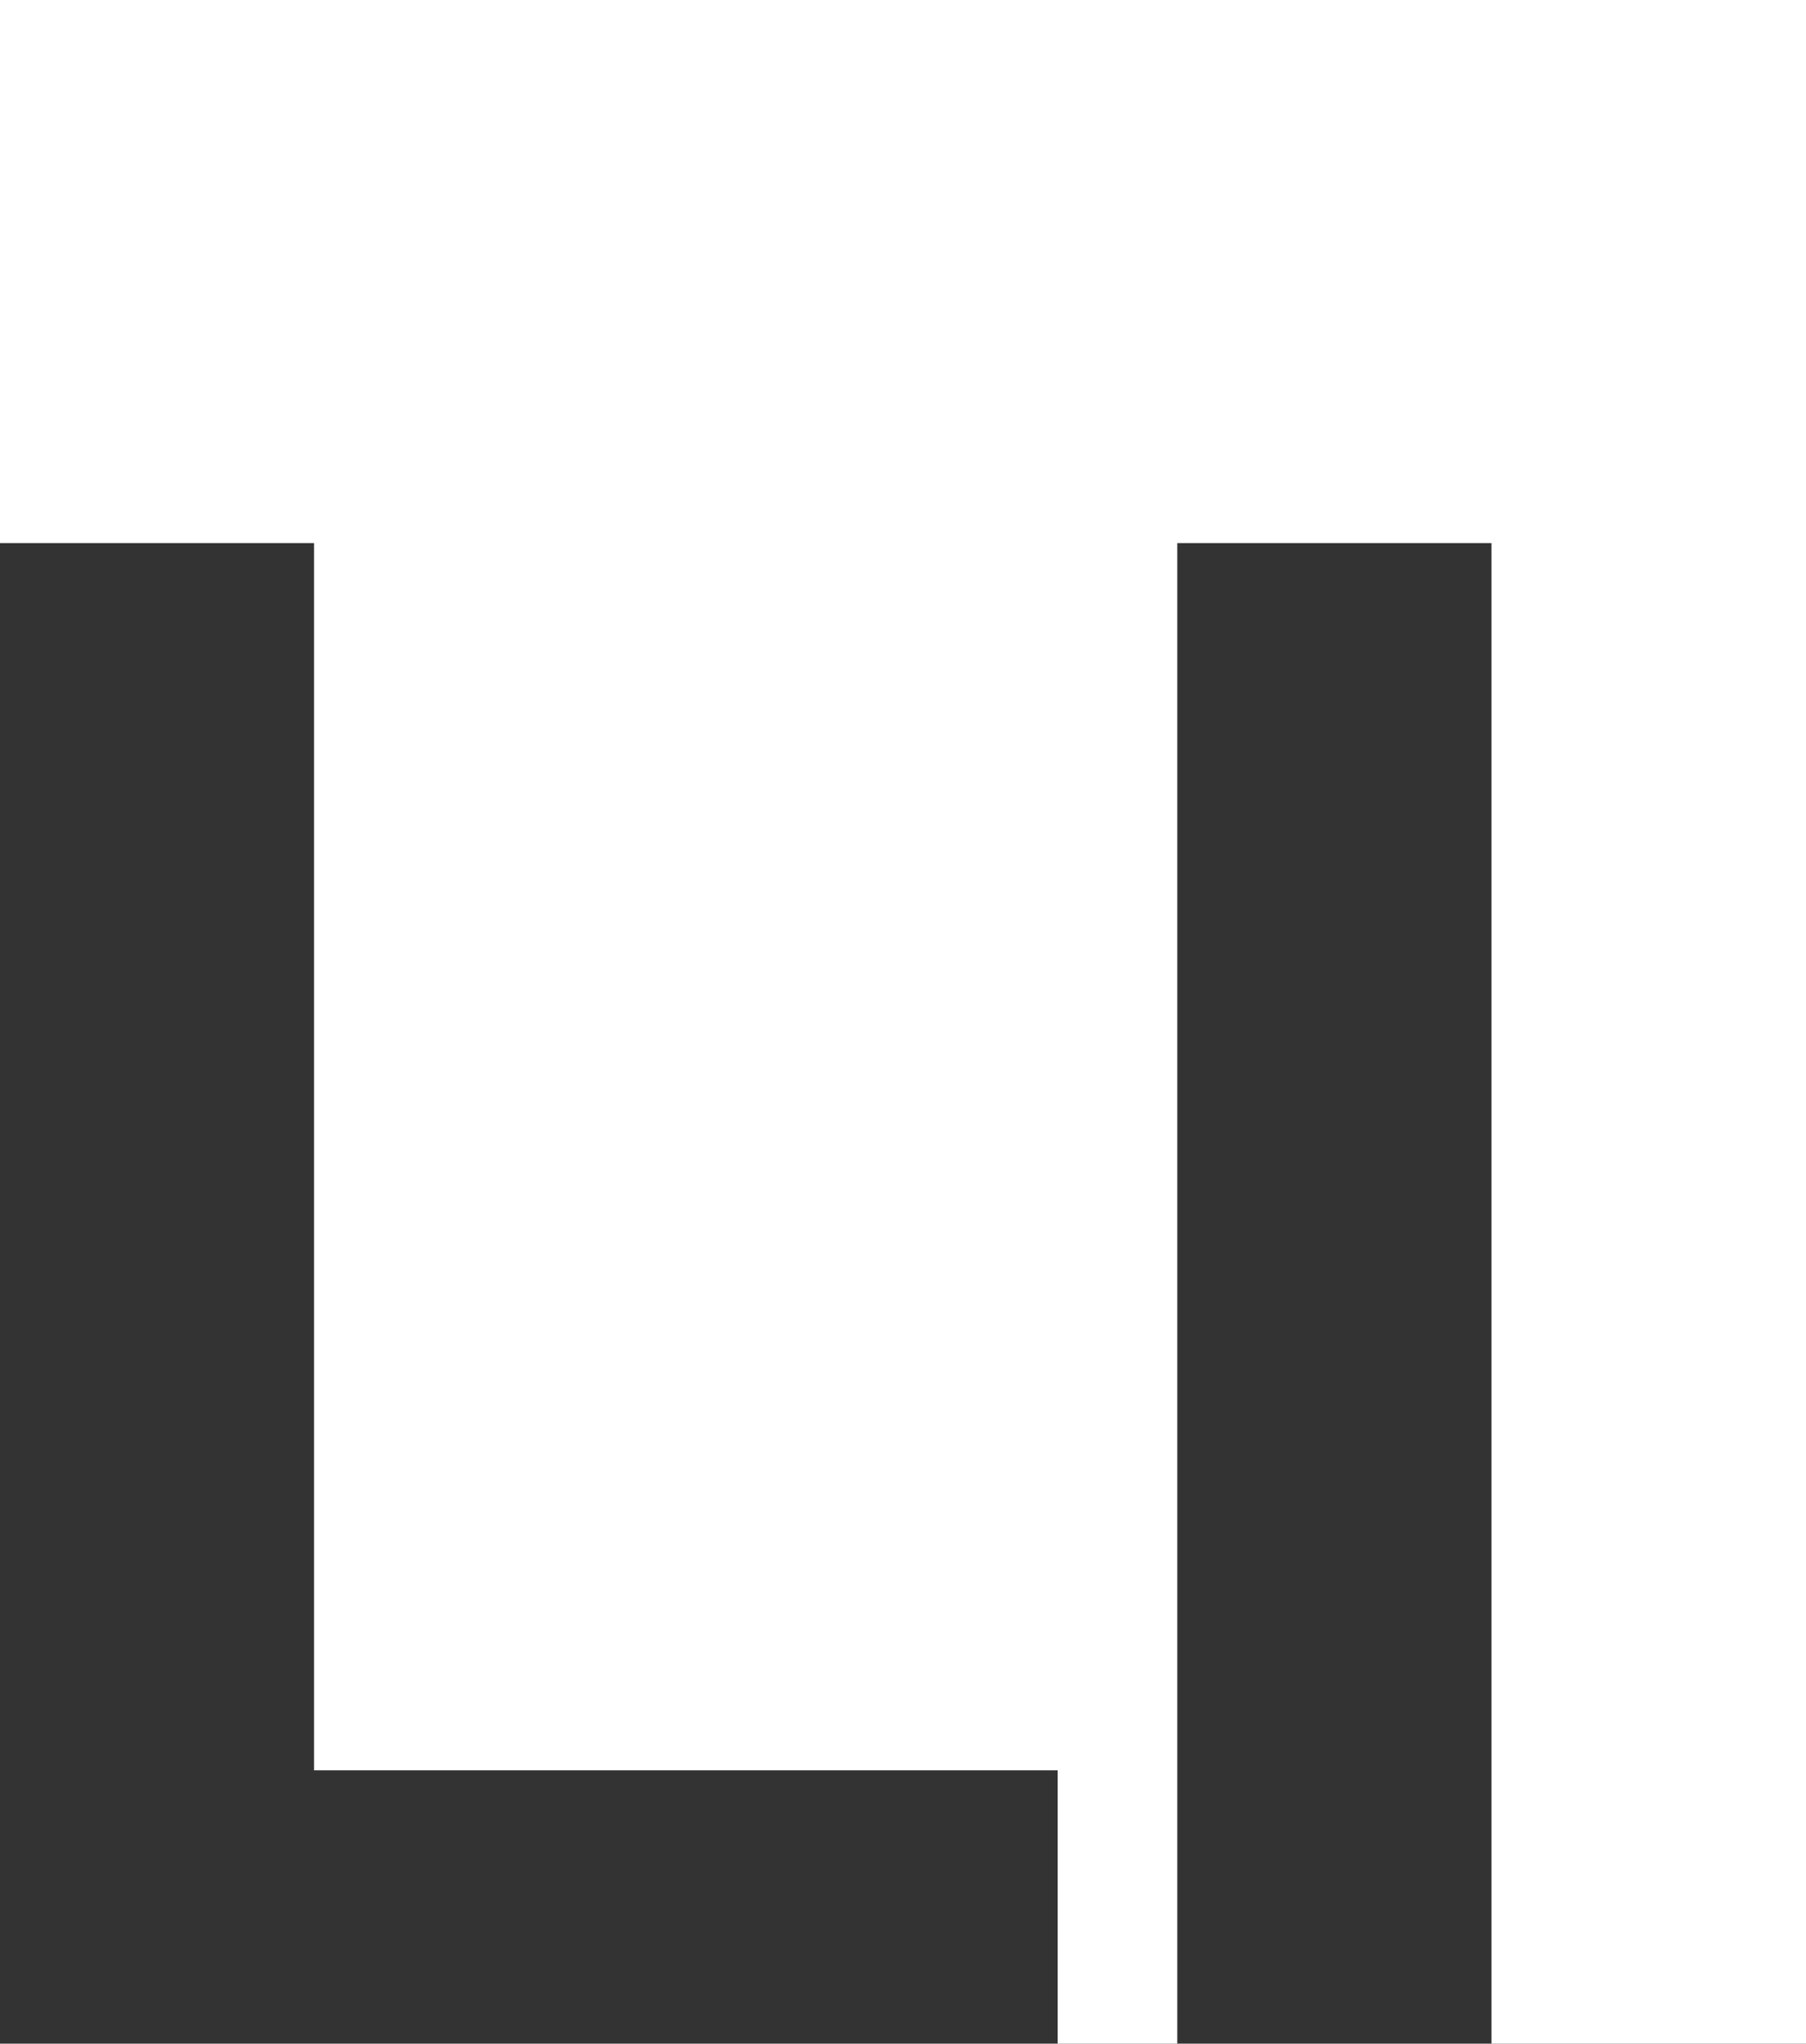 <?xml version="1.0" encoding="UTF-8"?> <svg xmlns="http://www.w3.org/2000/svg" width="113.98" height="128.96" viewBox="0 0 113.98 128.96"><rect x="0" y="0" width="113.98" height="128.96" fill="#333333" stroke="none"/> <defs> <style>.cls-1{fill:#fff;}</style> </defs> <title>Ресурс 5</title> <g id="Слой_2" data-name="Слой 2"> <g id="Слой_1-2" data-name="Слой 1"> <polygon class="cls-1" points="0 0 0 34.27 19.82 34.27 19.82 111.71 66.75 111.71 66.75 128.96 74.3 128.96 74.3 34.27 94.13 34.27 94.13 128.96 113.98 128.96 113.98 0 0 0"></polygon> </g> </g> </svg> 